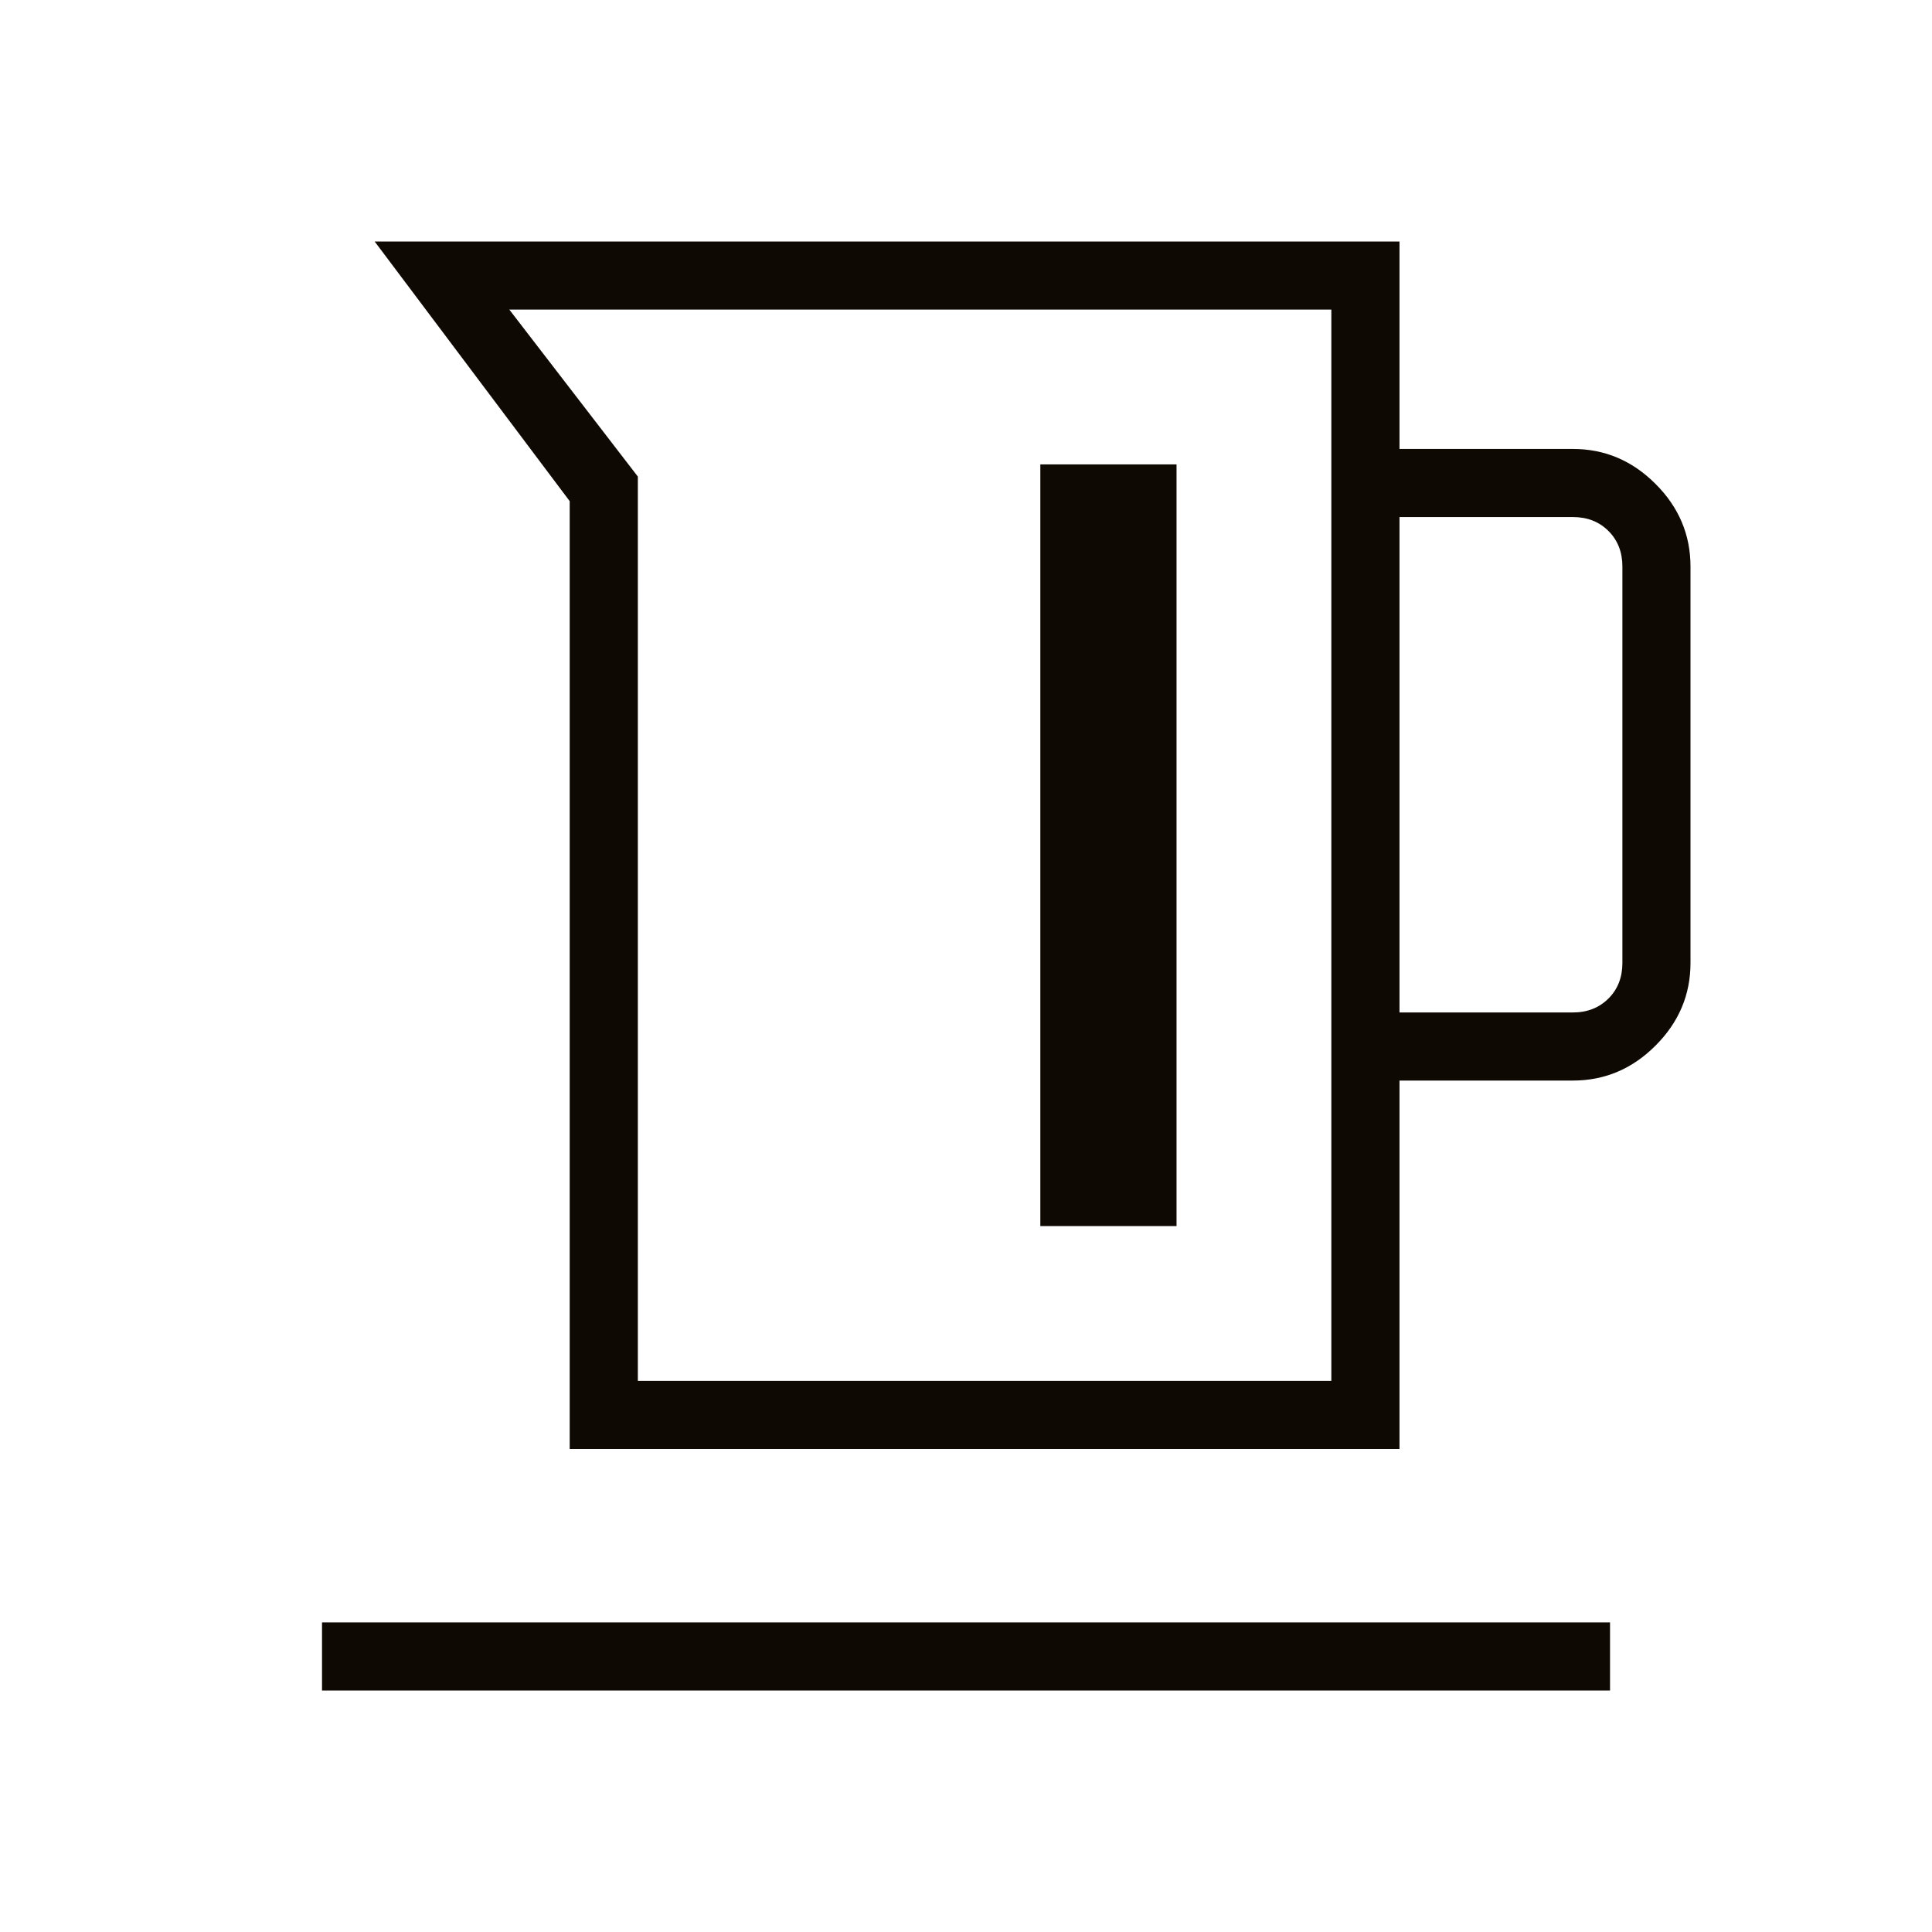 <svg width="40" height="40" viewBox="0 0 40 40" fill="none" xmlns="http://www.w3.org/2000/svg">
<mask id="mask0_490_15339" style="mask-type:alpha" maskUnits="userSpaceOnUse" x="0" y="0" width="40" height="40">
<rect width="40" height="40" fill="#D9D9D9"/>
</mask>
<g mask="url(#mask0_490_15339)">
<path d="M11.795 30V10.376L7.757 5H28.975V9.295H32.565C33.223 9.295 33.794 9.536 34.276 10.019C34.759 10.501 35 11.072 35 11.731V19.936C35 20.595 34.759 21.165 34.276 21.648C33.794 22.131 33.223 22.372 32.565 22.372H28.975V30H11.795ZM13.206 28.59H27.564V6.41H10.545L13.206 9.867V28.59ZM28.975 20.962H32.565C32.864 20.962 33.109 20.865 33.302 20.673C33.494 20.481 33.59 20.235 33.59 19.936V11.731C33.59 11.432 33.494 11.186 33.302 10.994C33.109 10.801 32.864 10.705 32.565 10.705H28.975V20.962ZM21.539 25.385H24.359V9.615H21.539V25.385ZM6.667 35V33.59H33.334V35H6.667Z" fill="#0F0903"/>
</g>
</svg>
